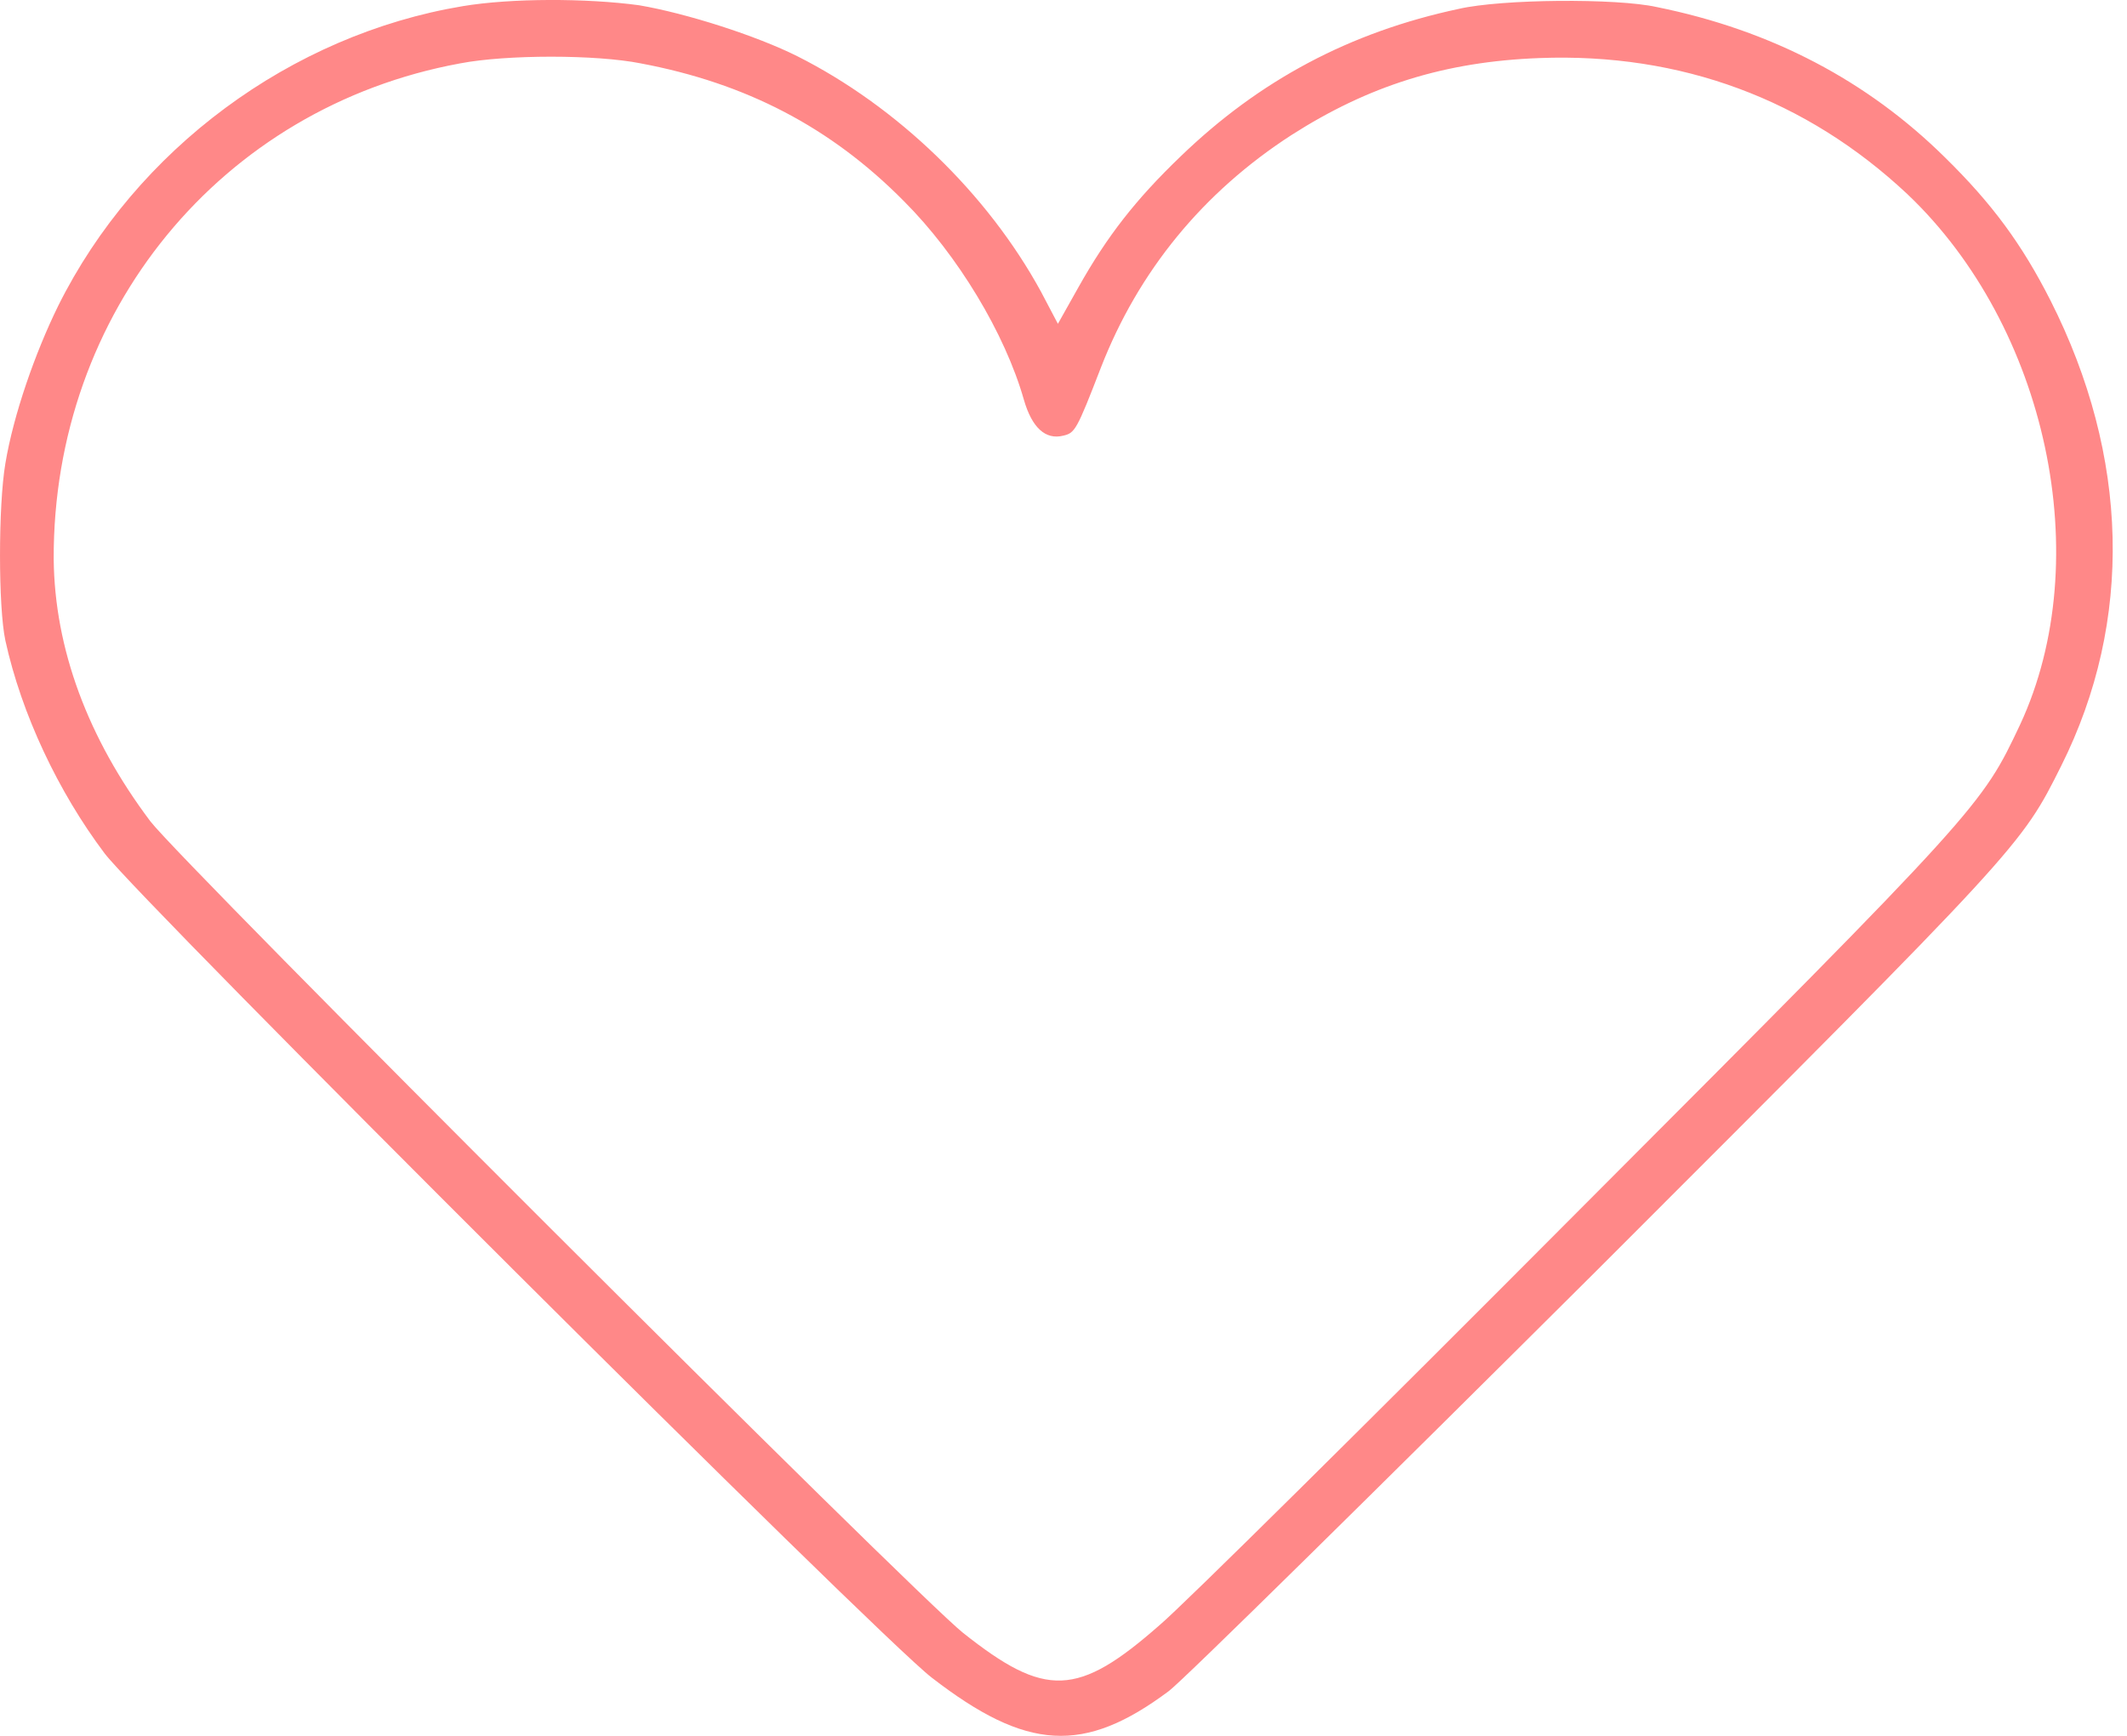 <svg width="49" height="40" viewBox="0 0 49 40" fill="none" xmlns="http://www.w3.org/2000/svg">
<path d="M10.66 0.142C6.701 0.802 3.134 3.441 1.34 7.049C0.804 8.142 0.309 9.565 0.124 10.678C-0.041 11.647 -0.041 13.998 0.124 14.761C0.495 16.451 1.34 18.245 2.412 19.668C3.258 20.781 20.248 37.73 21.464 38.658C23.65 40.349 24.969 40.431 26.928 38.967C27.279 38.699 31.712 34.328 36.805 29.256C46.578 19.482 46.557 19.503 47.485 17.647C49.155 14.307 49.052 10.513 47.238 6.925C46.578 5.626 45.898 4.699 44.805 3.626C43.031 1.874 40.825 0.699 38.165 0.162C37.238 -0.044 34.598 -0.023 33.609 0.204C31.093 0.74 29.011 1.853 27.196 3.606C26.165 4.596 25.506 5.441 24.846 6.616L24.371 7.462L23.98 6.719C22.742 4.451 20.66 2.451 18.371 1.297C17.423 0.822 15.815 0.307 14.722 0.121C13.505 -0.044 11.773 -0.044 10.66 0.142ZM14.763 1.461C17.175 1.915 19.134 2.925 20.825 4.637C22.062 5.874 23.155 7.688 23.588 9.214C23.773 9.853 24.083 10.142 24.495 10.039C24.763 9.977 24.804 9.915 25.361 8.472C26.227 6.245 27.712 4.431 29.753 3.111C31.526 1.977 33.279 1.42 35.464 1.338C38.722 1.214 41.609 2.286 43.939 4.472C47.155 7.523 48.31 12.884 46.537 16.699C45.65 18.575 45.65 18.596 36.33 27.936C31.547 32.74 27.237 37.008 26.722 37.441C24.825 39.111 24.083 39.132 22.186 37.627C21.072 36.74 4.206 19.895 3.464 18.926C2.021 17.008 1.258 14.946 1.237 12.884C1.217 7.194 5.093 2.472 10.598 1.461C11.67 1.255 13.732 1.255 14.763 1.461Z" fill="#FF6A6A" fill-opacity="0.8"/>
</svg>
